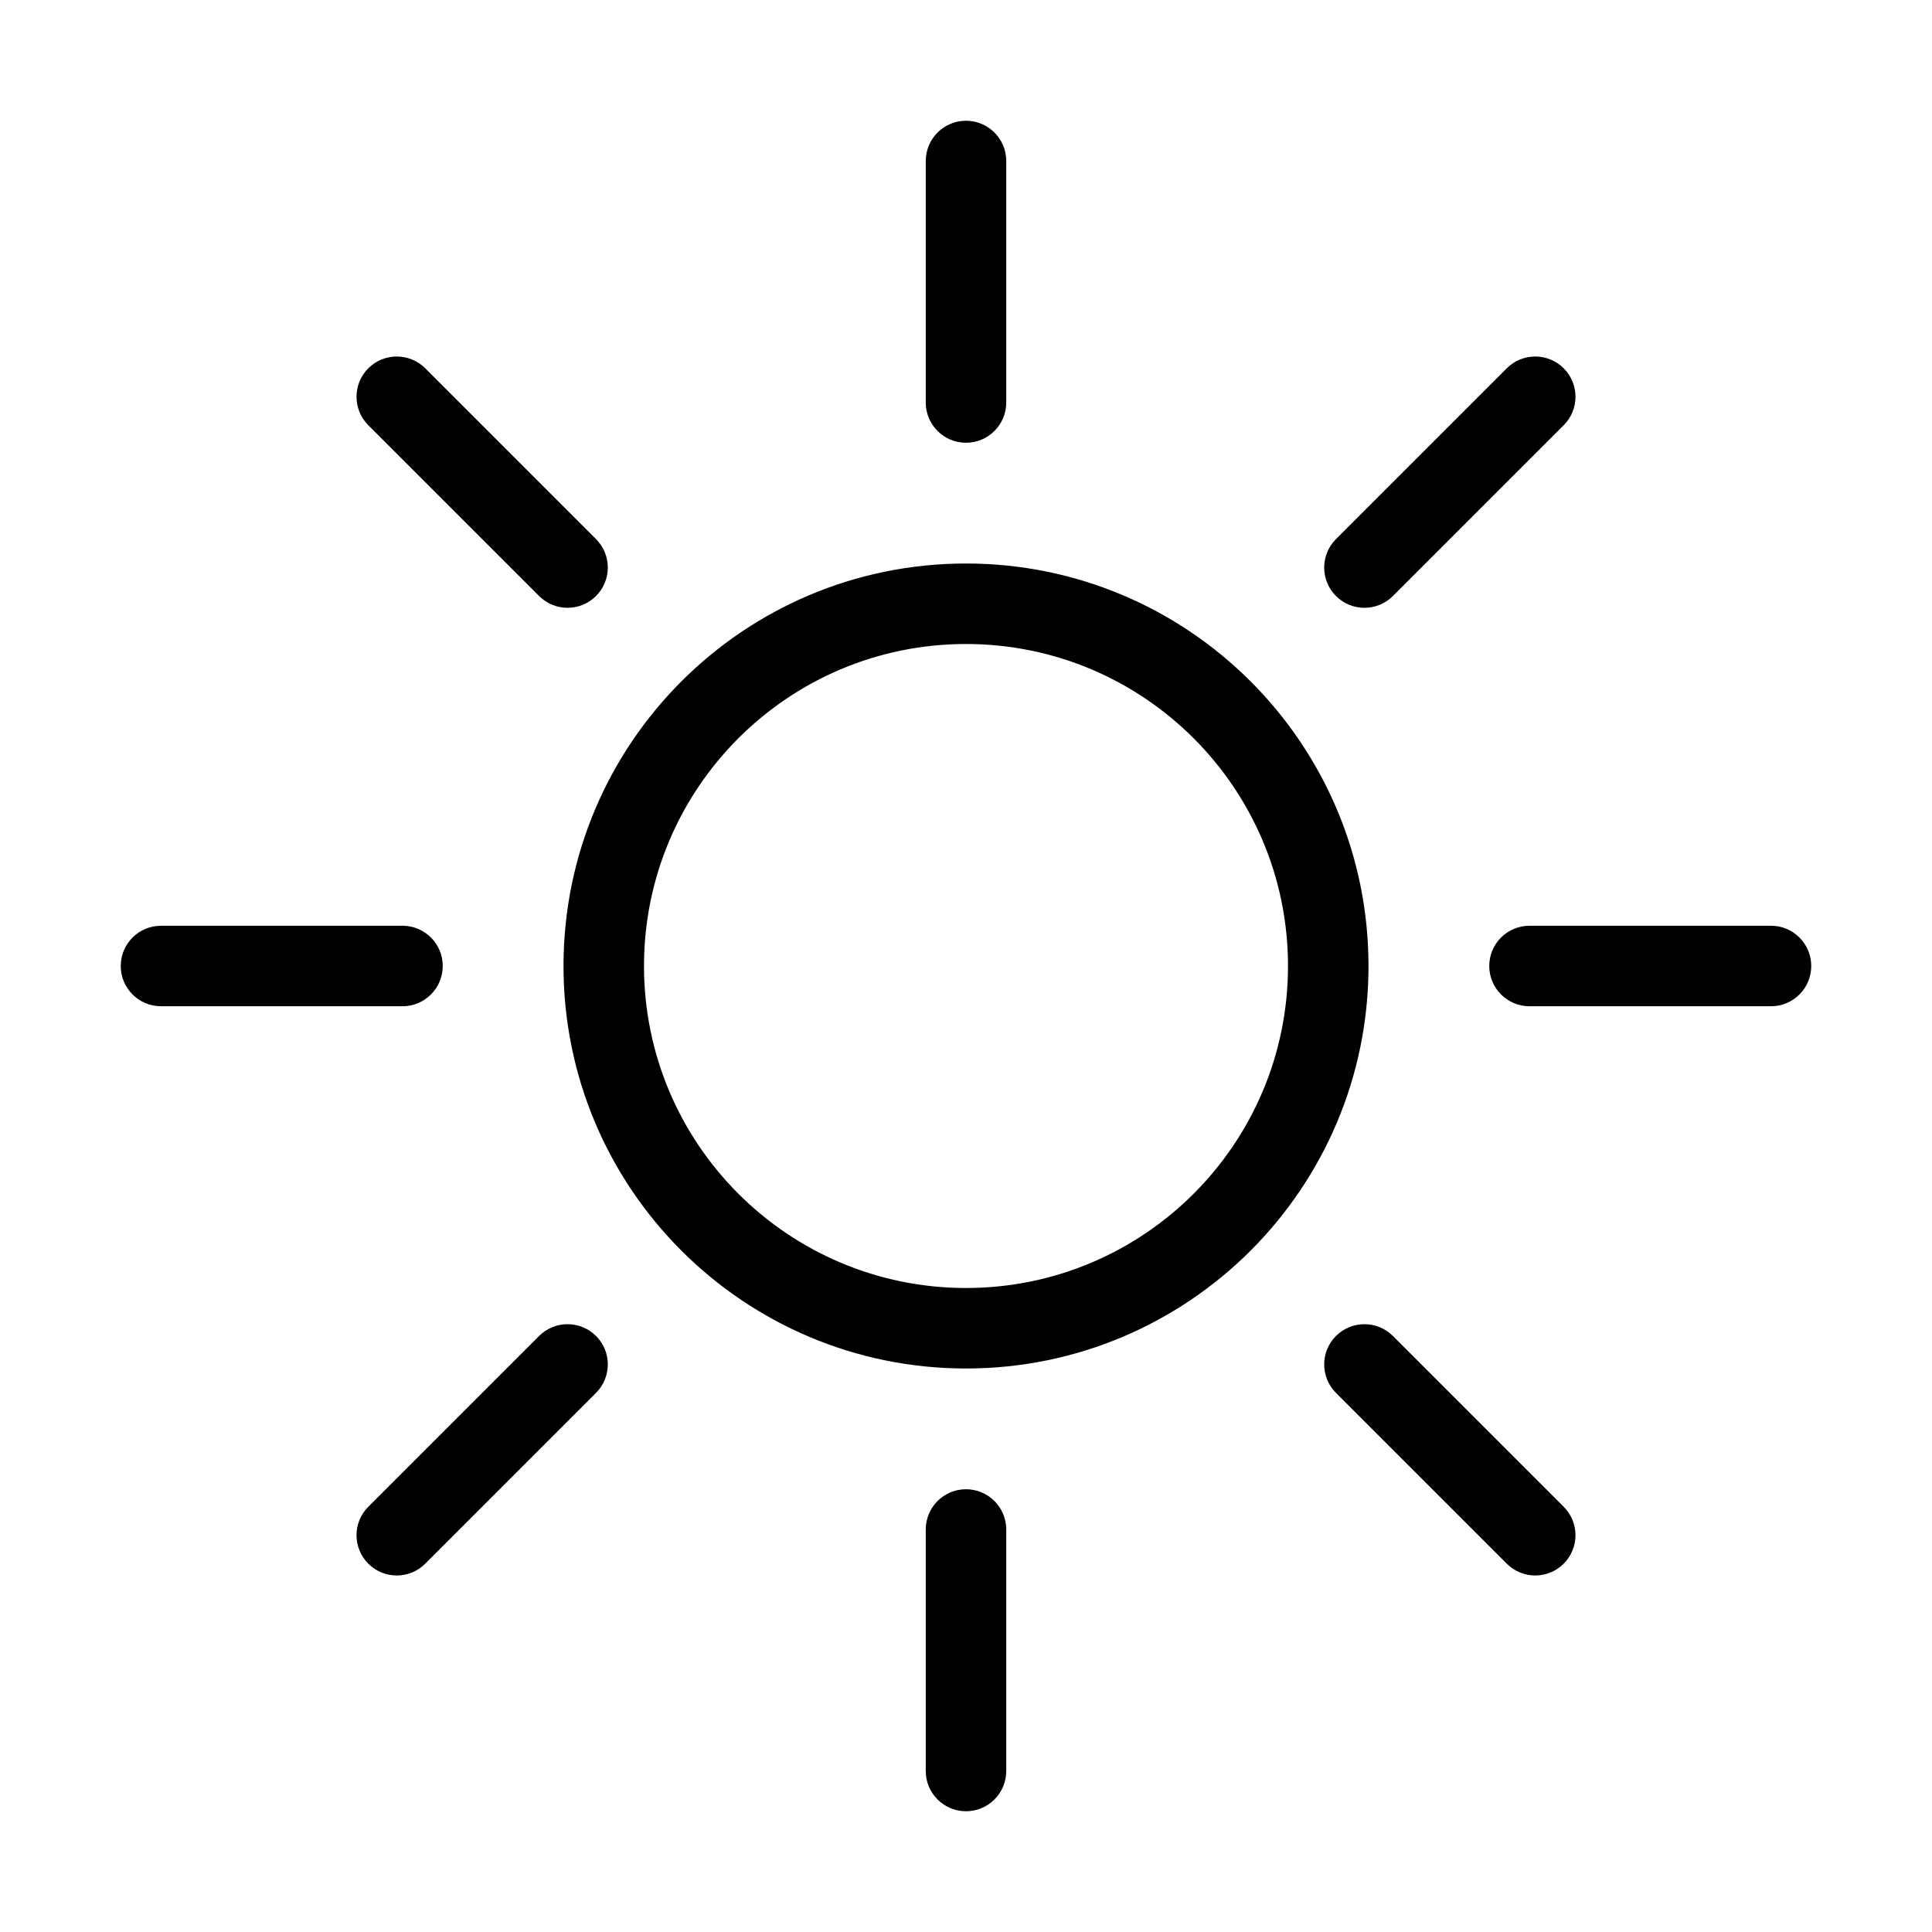 <svg width="32" height="32" viewBox="0 0 30 30" fill="none" xmlns="http://www.w3.org/2000/svg">
    <path fill-rule="evenodd" clip-rule="evenodd"
          d="M15 20C17.761 20 20 17.761 20 15C20 12.239 17.761 10 15 10C12.239 10 10 12.239 10 15C10 17.761 12.239 20 15 20ZM15 21.25C18.452 21.25 21.25 18.452 21.25 15C21.25 11.548 18.452 8.75 15 8.75C11.548 8.75 8.75 11.548 8.75 15C8.75 18.452 11.548 21.25 15 21.25Z"
          fill="black"/>
    <path fill-rule="evenodd" clip-rule="evenodd"
          d="M15 1.875C15.345 1.875 15.625 2.155 15.625 2.5V6.25C15.625 6.595 15.345 6.875 15 6.875C14.655 6.875 14.375 6.595 14.375 6.25V2.5C14.375 2.155 14.655 1.875 15 1.875Z"
          fill="black"/>
    <path fill-rule="evenodd" clip-rule="evenodd"
          d="M15 23.125C15.345 23.125 15.625 23.405 15.625 23.75V27.5C15.625 27.845 15.345 28.125 15 28.125C14.655 28.125 14.375 27.845 14.375 27.5V23.75C14.375 23.405 14.655 23.125 15 23.125Z"
          fill="black"/>
    <path fill-rule="evenodd" clip-rule="evenodd"
          d="M23.125 15C23.125 14.655 23.405 14.375 23.75 14.375L27.5 14.375C27.845 14.375 28.125 14.655 28.125 15C28.125 15.345 27.845 15.625 27.5 15.625L23.75 15.625C23.405 15.625 23.125 15.345 23.125 15Z"
          fill="black"/>
    <path fill-rule="evenodd" clip-rule="evenodd"
          d="M1.875 15C1.875 14.655 2.155 14.375 2.5 14.375L6.25 14.375C6.595 14.375 6.875 14.655 6.875 15C6.875 15.345 6.595 15.625 6.25 15.625L2.5 15.625C2.155 15.625 1.875 15.345 1.875 15Z"
          fill="black"/>
    <path fill-rule="evenodd" clip-rule="evenodd"
          d="M5.719 5.719C5.963 5.475 6.359 5.475 6.603 5.719L9.255 8.371C9.499 8.615 9.499 9.011 9.255 9.255C9.011 9.499 8.615 9.499 8.371 9.255L5.719 6.603C5.475 6.359 5.475 5.963 5.719 5.719Z"
          fill="black"/>
    <path fill-rule="evenodd" clip-rule="evenodd"
          d="M20.745 20.745C20.989 20.501 21.385 20.501 21.629 20.745L24.281 23.397C24.525 23.641 24.525 24.037 24.281 24.281C24.037 24.525 23.641 24.525 23.397 24.281L20.745 21.629C20.501 21.385 20.501 20.989 20.745 20.745Z"
          fill="black"/>
    <path fill-rule="evenodd" clip-rule="evenodd"
          d="M24.281 5.719C24.525 5.963 24.525 6.359 24.281 6.603L21.629 9.255C21.385 9.499 20.989 9.499 20.745 9.255C20.501 9.011 20.501 8.615 20.745 8.371L23.397 5.719C23.641 5.475 24.037 5.475 24.281 5.719Z"
          fill="black"/>
    <path fill-rule="evenodd" clip-rule="evenodd"
          d="M9.255 20.745C9.499 20.989 9.499 21.385 9.255 21.629L6.603 24.281C6.359 24.525 5.963 24.525 5.719 24.281C5.475 24.037 5.475 23.641 5.719 23.397L8.371 20.745C8.615 20.501 9.011 20.501 9.255 20.745Z"
          fill="black"/>
</svg>
